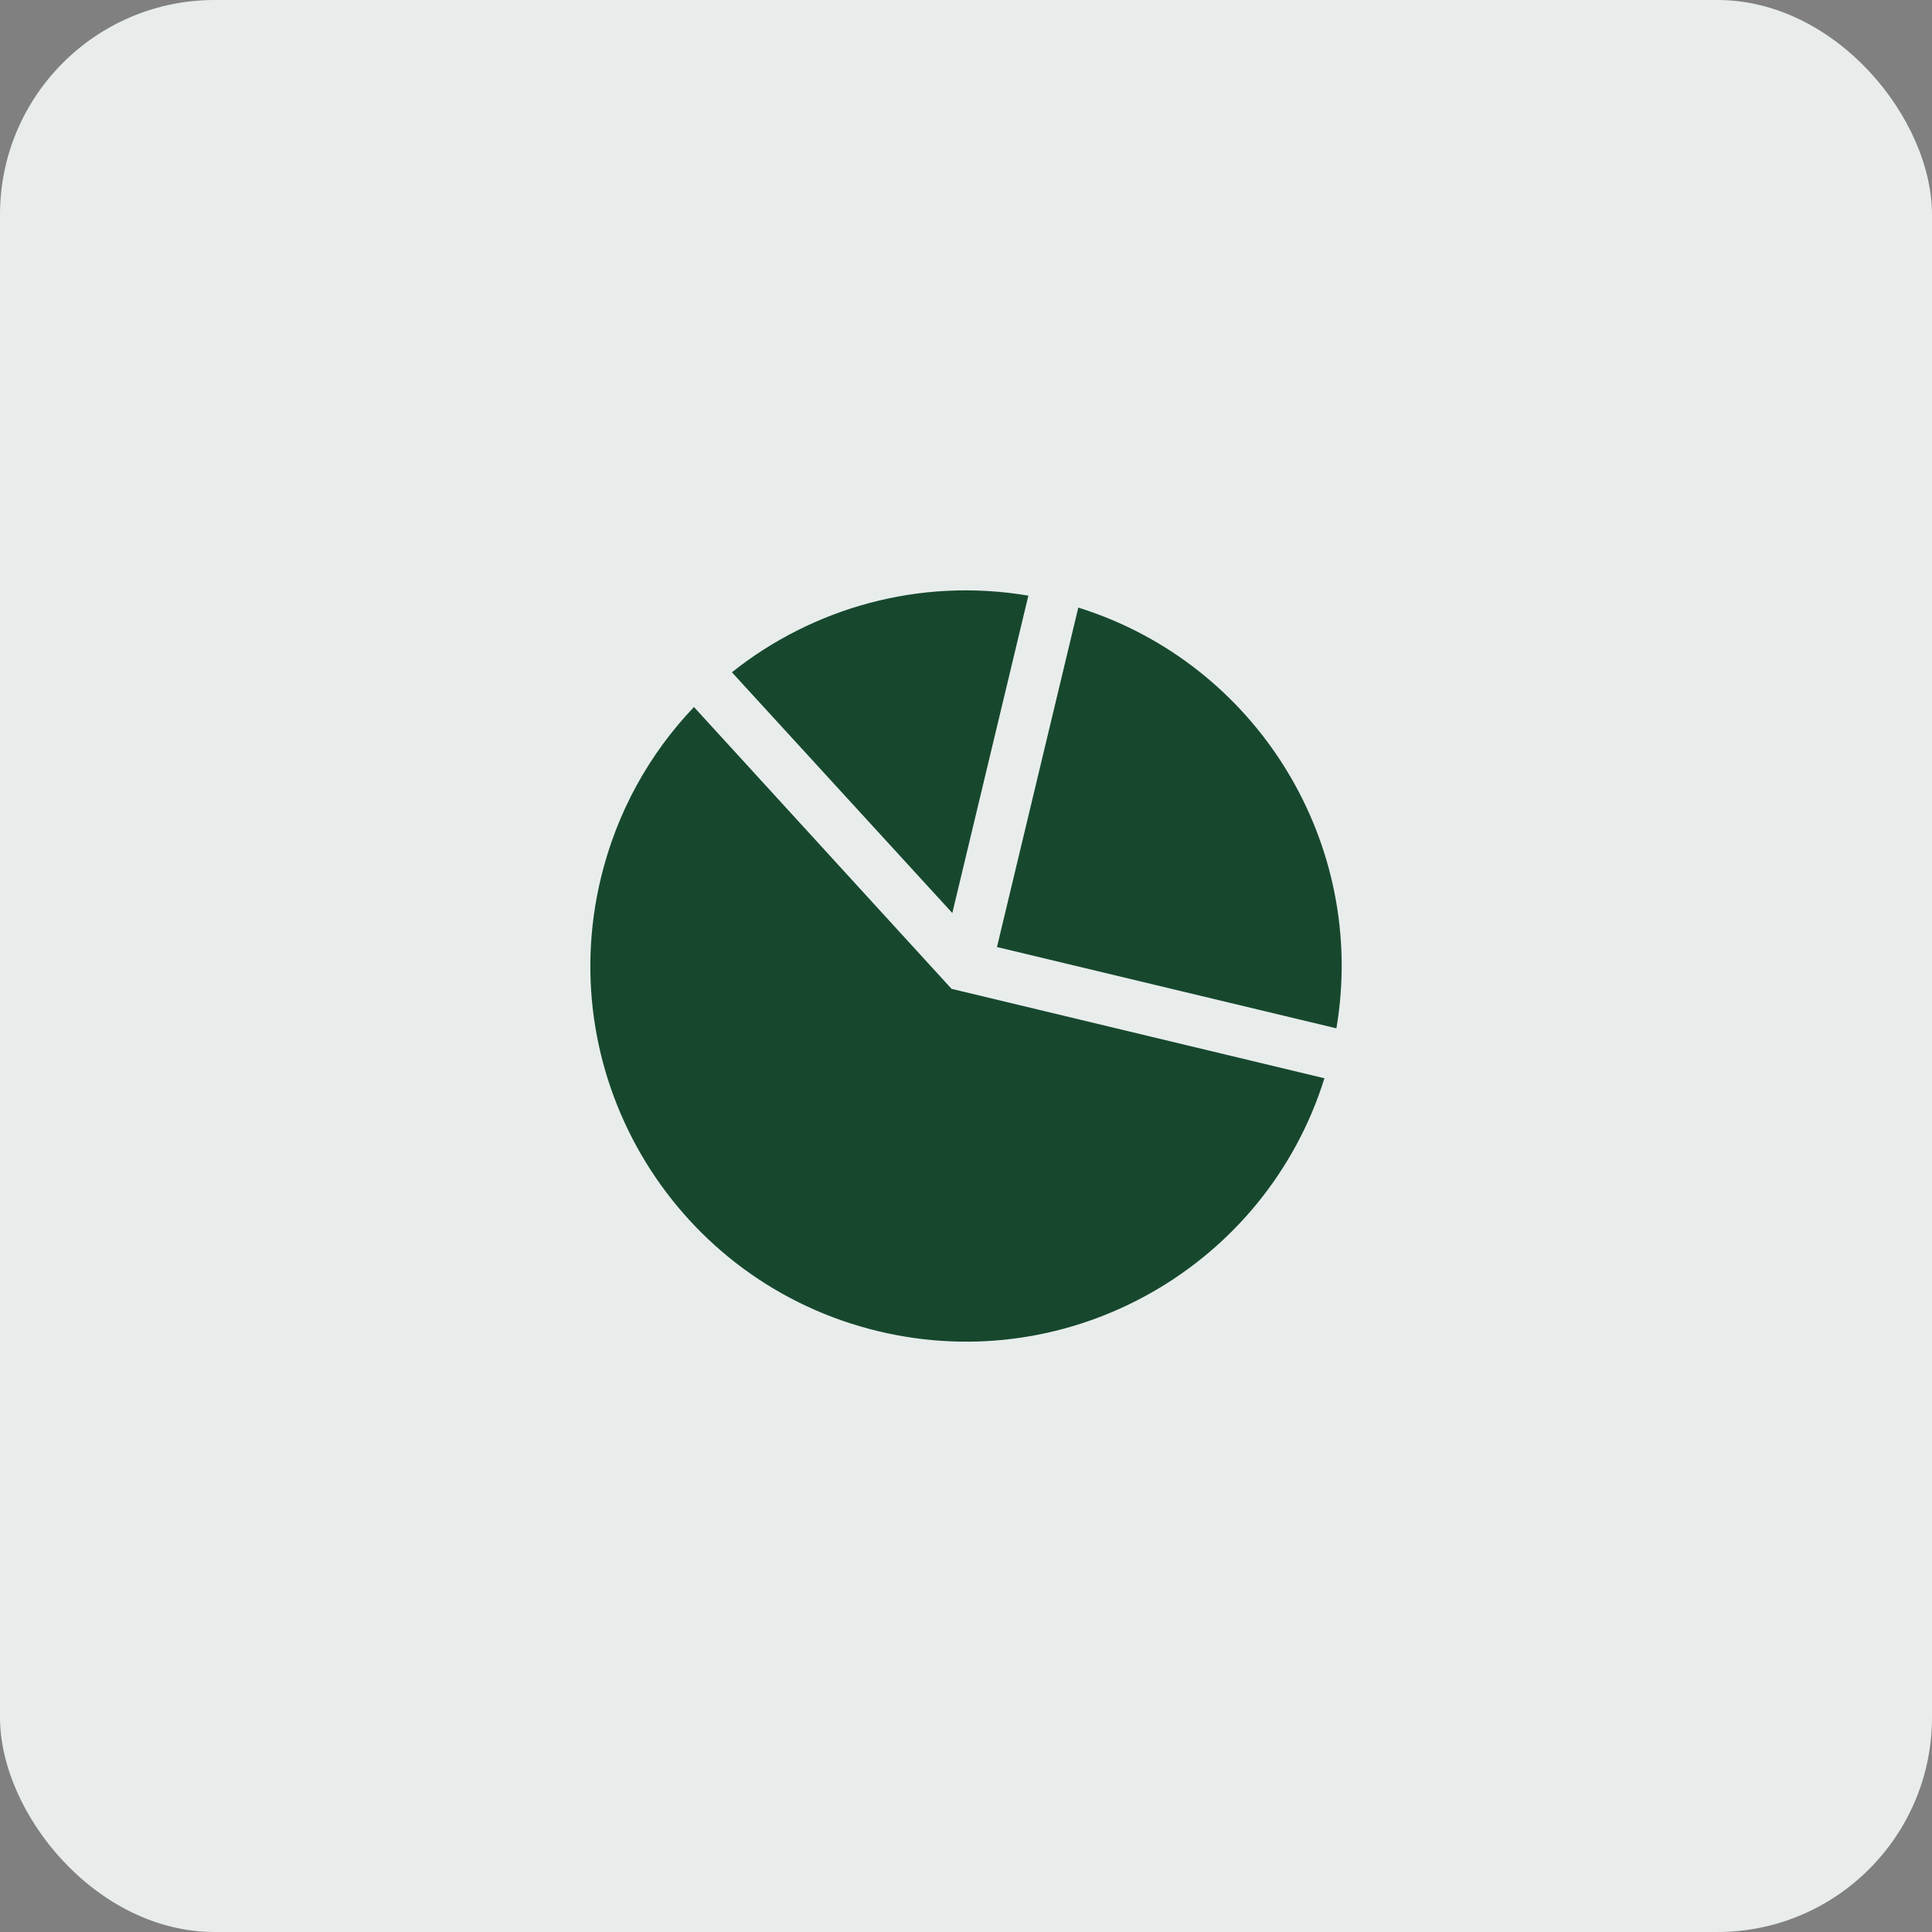 <svg width="72" height="72" viewBox="0 0 72 72" fill="none" xmlns="http://www.w3.org/2000/svg">
<rect x="0" y="0" width="72" height="72" fill="#808080" stroke="none"/>
<rect width="72" height="72" rx="8" fill="#E8EDEC"/>
<g clip-path="url(#clip0)">
<path d="M35.461 36.851L49.358 40.184C47.182 47.153 39.944 51.338 32.739 49.612C25.222 47.811 20.587 40.256 22.389 32.738C22.986 30.249 24.214 28.076 25.862 26.348L35.461 36.851ZM38.324 22.198C34.282 21.513 30.298 22.649 27.276 25.054L35.49 34.026L38.324 22.198ZM49.804 38.323C50.97 31.438 46.852 24.725 40.185 22.643L37.154 35.293L49.804 38.323Z" fill="#17482E"/>
</g>
<defs>
<clipPath id="clip0">
<rect width="28" height="28" fill="white" transform="translate(22 22)"/>
</clipPath>
</defs>
</svg>
